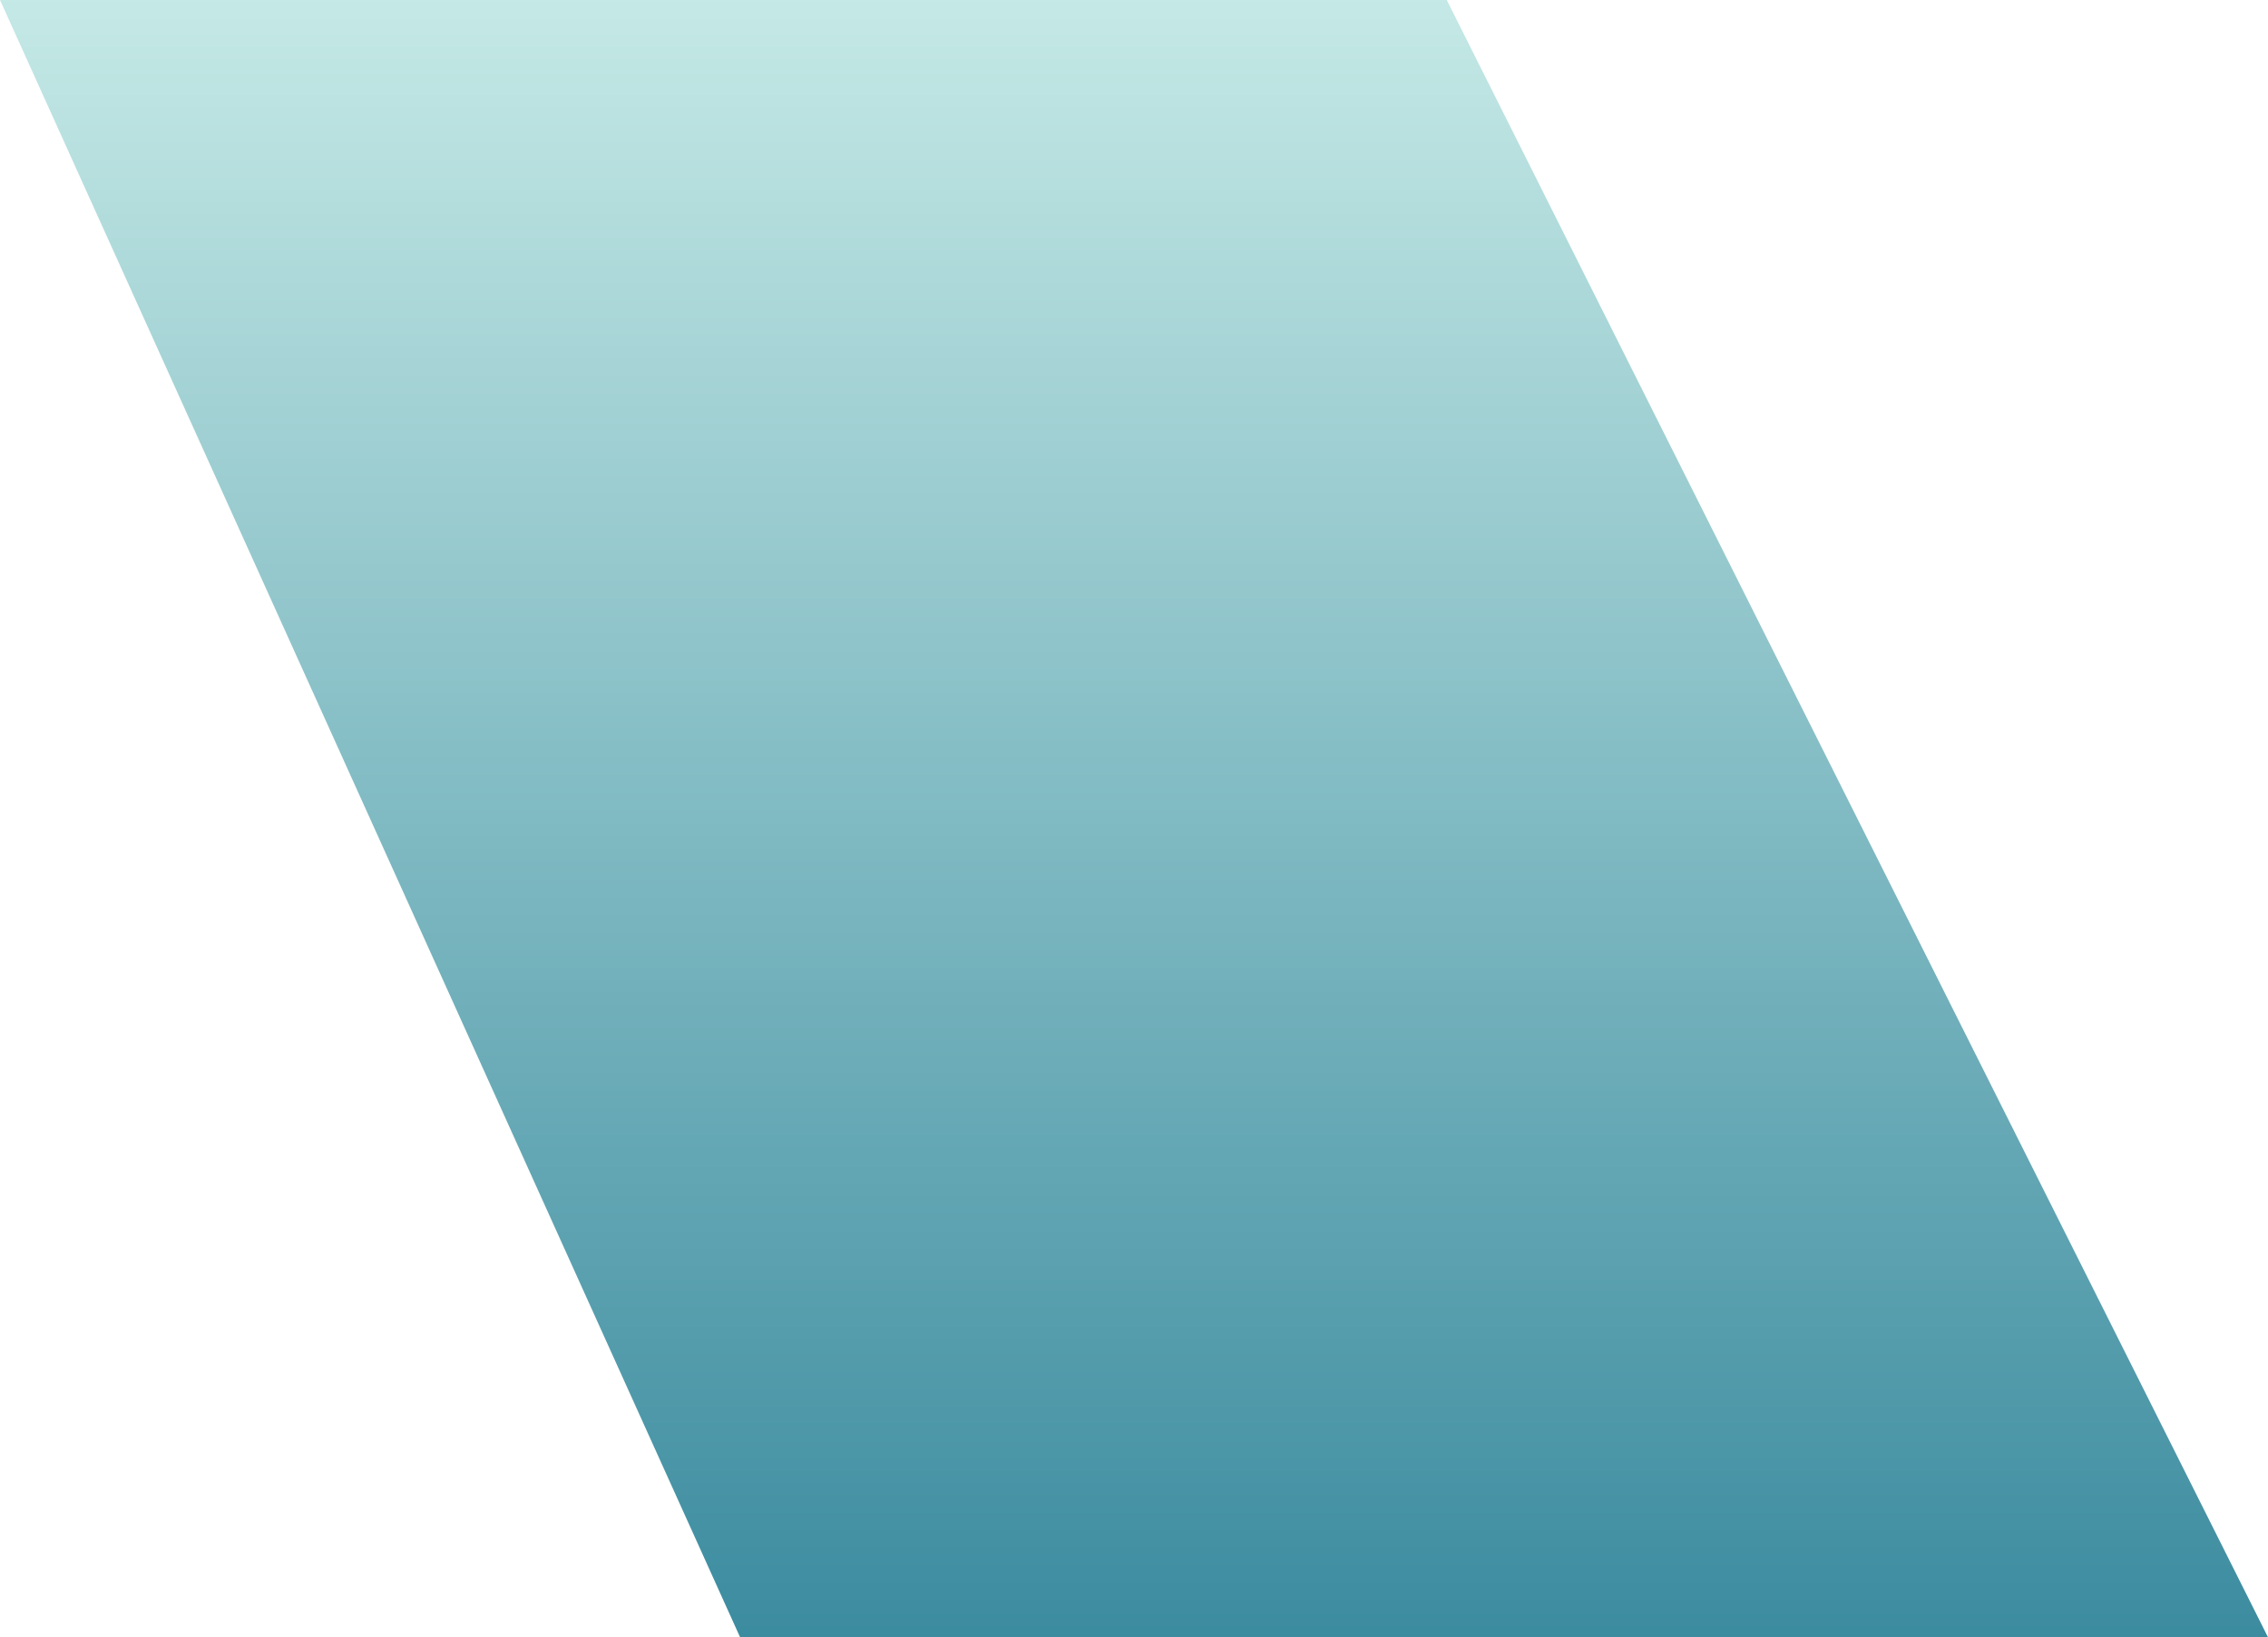<svg xmlns="http://www.w3.org/2000/svg" xmlns:xlink="http://www.w3.org/1999/xlink" width="551" height="397.88" viewBox="0 0 551 397.88">
  <defs>
    <linearGradient id="linear-gradient" x1="0.5" x2="0.5" y2="1" gradientUnits="objectBoundingBox">
      <stop offset="0" stop-color="#c5e9e6"/>
      <stop offset="1" stop-color="#3b8b9f"/>
    </linearGradient>
  </defs>
  <path id="blue_sky" data-name="blue sky" d="M3183,697l179.8,397.88H3734L3534.48,697Z" transform="translate(-3183 -697)" fill="url(#linear-gradient)"/>
</svg>
